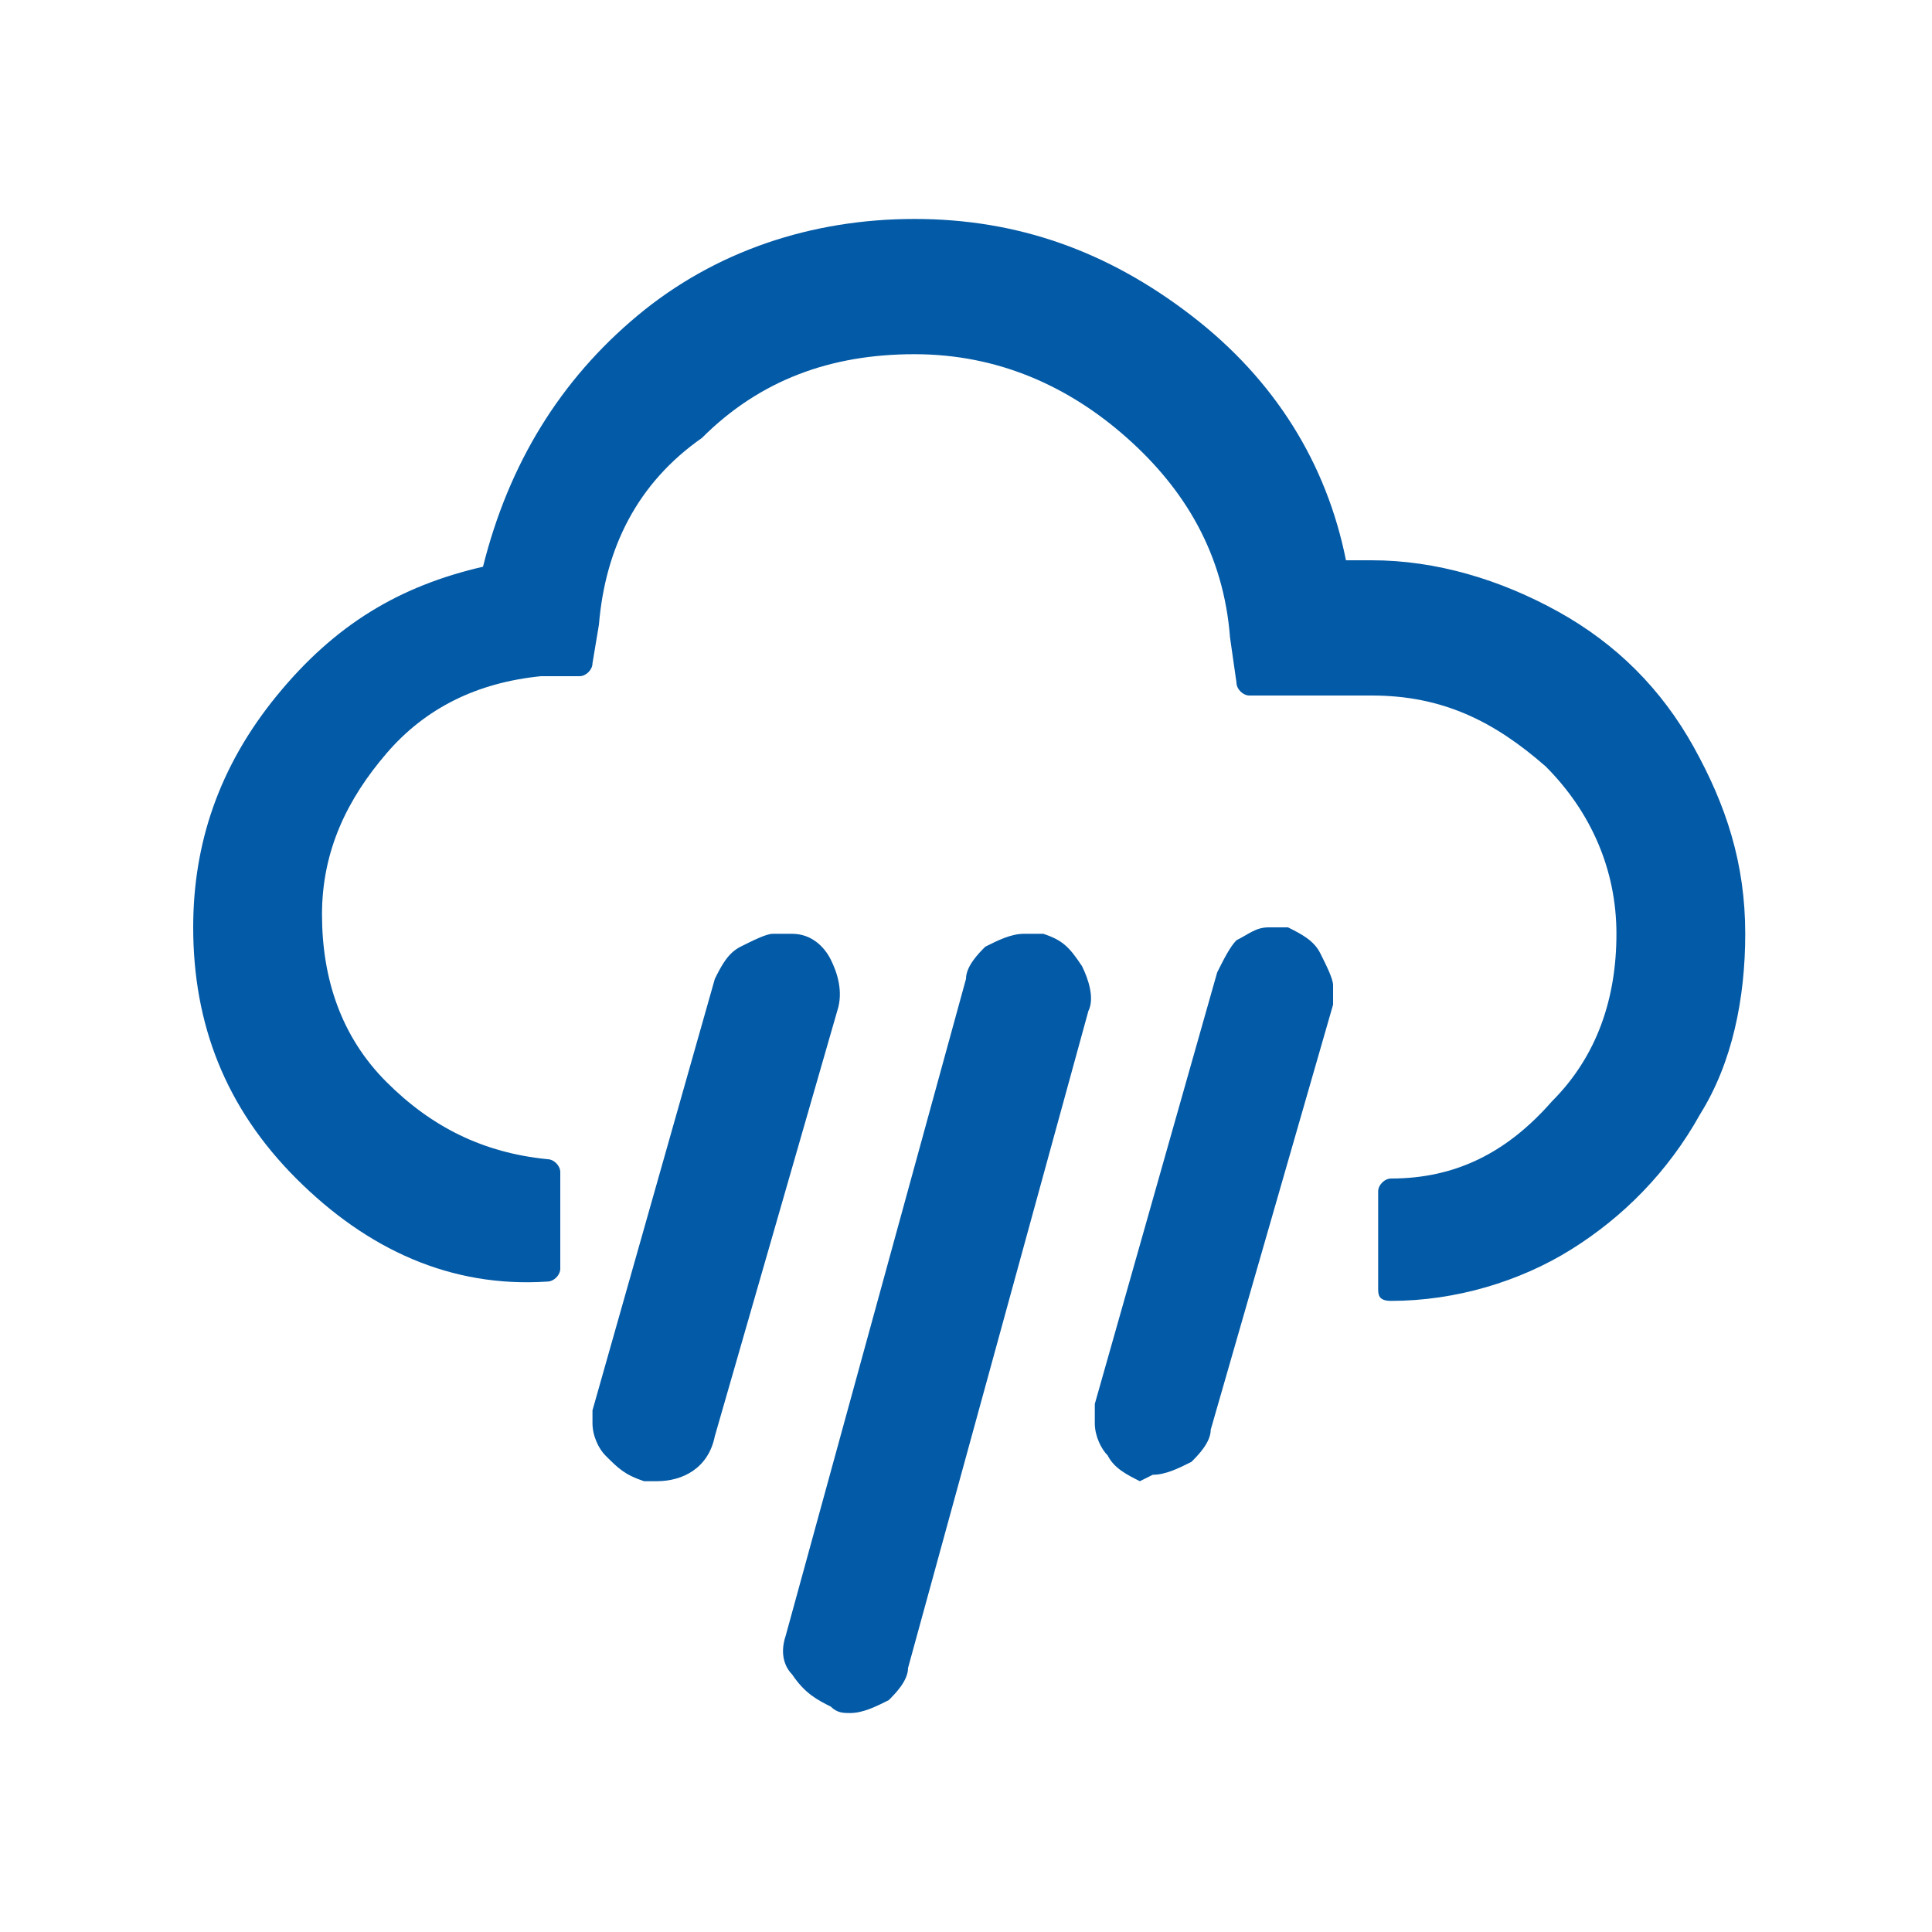 <?xml version="1.0" encoding="utf-8"?>
<!-- Generator: Adobe Illustrator 24.0.1, SVG Export Plug-In . SVG Version: 6.00 Build 0)  -->
<svg version="1.1" id="Layer_1" xmlns="http://www.w3.org/2000/svg" xmlns:xlink="http://www.w3.org/1999/xlink" x="0px" y="0px"
	 viewBox="0 0 30 30" style="enable-background:new 0 0 30 30;" xml:space="preserve">
<path style="fill: #035AA6" d="M3,14.4c0-1.3,0.4-2.5,1.3-3.6s1.9-1.7,3.2-2c0.4-1.6,1.2-2.9,2.4-3.9s2.7-1.5,4.3-1.5c1.6,0,3,0.5,4.3,1.5
	c1.3,1,2.1,2.3,2.4,3.8h0.4c1,0,2,0.3,2.9,0.8s1.6,1.2,2.1,2.1c0.5,0.9,0.8,1.8,0.8,2.9c0,1-0.2,2-0.7,2.8c-0.5,0.9-1.2,1.6-2,2.1
	c-0.8,0.5-1.8,0.8-2.8,0.8c-0.2,0-0.2-0.1-0.2-0.2v-1.5c0-0.1,0.1-0.2,0.2-0.2c1,0,1.8-0.4,2.5-1.2c0.7-0.7,1-1.6,1-2.6
	s-0.4-1.9-1.1-2.6c-0.8-0.7-1.6-1.1-2.7-1.1h-1.9c-0.1,0-0.2-0.1-0.2-0.2l-0.1-0.7c-0.1-1.3-0.7-2.3-1.6-3.1c-0.9-0.8-2-1.3-3.3-1.3
	s-2.4,0.4-3.3,1.3C9.9,7.5,9.4,8.5,9.3,9.7l-0.1,0.6c0,0.1-0.1,0.2-0.2,0.2l-0.6,0c-1,0.1-1.8,0.5-2.4,1.2s-1,1.5-1,2.5
	c0,1,0.3,1.9,1,2.6c0.7,0.7,1.5,1.1,2.5,1.2c0.1,0,0.2,0.1,0.2,0.2v1.5c0,0.1-0.1,0.2-0.2,0.2C7,20,5.7,19.4,4.6,18.3
	C3.5,17.2,3,15.9,3,14.4z M9.2,22.1c0,0,0-0.1,0-0.2l1.9-6.7c0.1-0.2,0.2-0.4,0.4-0.5c0.2-0.1,0.4-0.2,0.5-0.2c0.1,0,0.2,0,0.3,0
	c0.3,0,0.5,0.2,0.6,0.4c0.1,0.2,0.2,0.5,0.1,0.8l-1.9,6.6c-0.1,0.5-0.5,0.7-0.9,0.7c0,0-0.1,0-0.1,0c-0.1,0-0.1,0-0.1,0
	c-0.3-0.1-0.4-0.2-0.6-0.4C9.3,22.5,9.2,22.3,9.2,22.1z M12.2,25.4l2.8-10.2c0-0.2,0.2-0.4,0.3-0.5c0.2-0.1,0.4-0.2,0.6-0.2
	c0.1,0,0.2,0,0.3,0c0.3,0.1,0.4,0.2,0.6,0.5c0.1,0.2,0.2,0.5,0.1,0.7l-2.8,10.2c0,0.2-0.2,0.4-0.3,0.5c-0.2,0.1-0.4,0.2-0.6,0.2
	c-0.1,0-0.2,0-0.3-0.1c-0.2-0.1-0.4-0.2-0.6-0.5C12.2,25.9,12.1,25.7,12.2,25.4z M17,22.1c0,0,0-0.1,0-0.3l1.9-6.7
	c0.1-0.2,0.2-0.4,0.3-0.5c0.2-0.1,0.3-0.2,0.5-0.2c0.1,0,0.2,0,0.3,0c0.2,0.1,0.4,0.2,0.5,0.4c0.1,0.2,0.2,0.4,0.2,0.5
	c0,0,0,0.1,0,0.2s0,0.1,0,0.1l-1.9,6.6c0,0.2-0.2,0.4-0.3,0.5c-0.2,0.1-0.4,0.2-0.6,0.2L17.7,23c-0.2-0.1-0.4-0.2-0.5-0.4
	C17.1,22.5,17,22.3,17,22.1z"/>
</svg>
